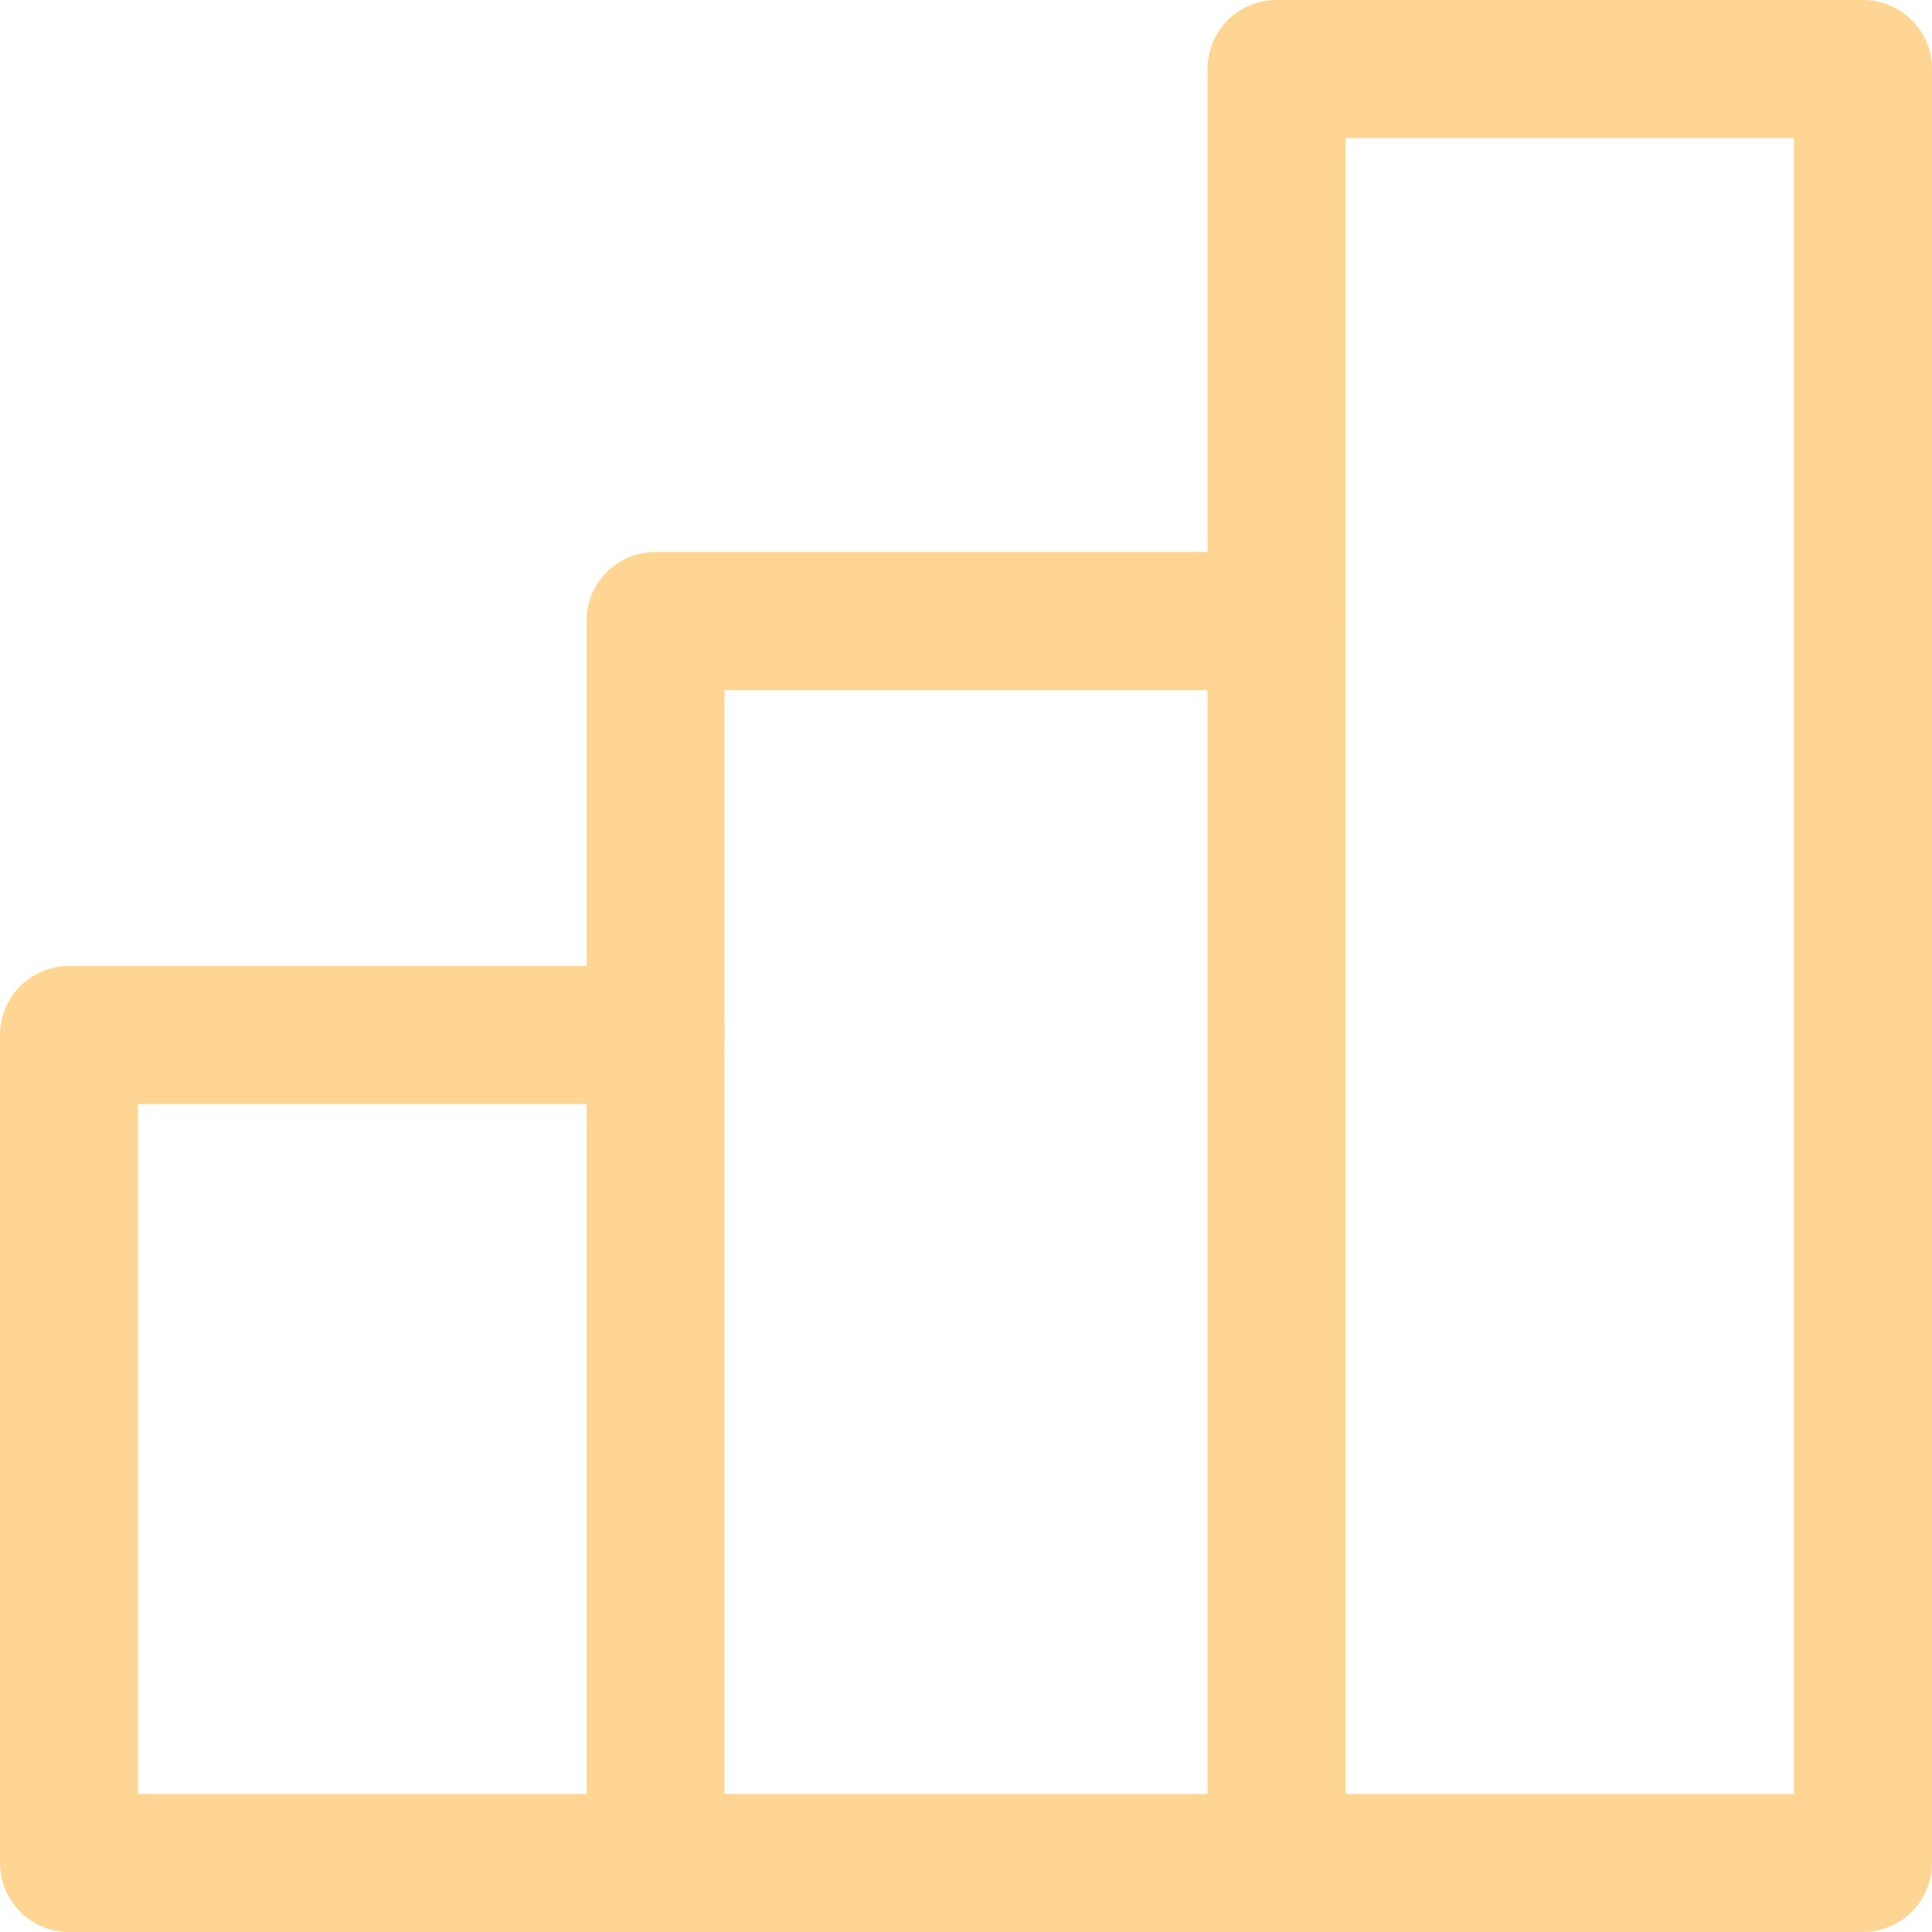 <svg width="32" height="32" viewBox="0 0 32 32" fill="none" xmlns="http://www.w3.org/2000/svg">
<g clip-path="url(#clip0_10_246)">
<path d="M10.857 17.143H1.143V30.857H10.857" stroke="#FFD594" stroke-width="2.286" stroke-linecap="round" stroke-linejoin="round"/>
<path d="M21.143 10.286H10.857V30.857H21.143" stroke="#FFD594" stroke-width="2.286" stroke-linecap="round" stroke-linejoin="round"/>
<path d="M30.857 1.143H21.143V30.857H30.857V1.143Z" stroke="#FFD594" stroke-width="2.286" stroke-linecap="round" stroke-linejoin="round"/>
</g>
<defs>
<clipPath id="clip0_10_246">
<rect width="32" height="32" fill="white"/>
</clipPath>
</defs>
</svg>
